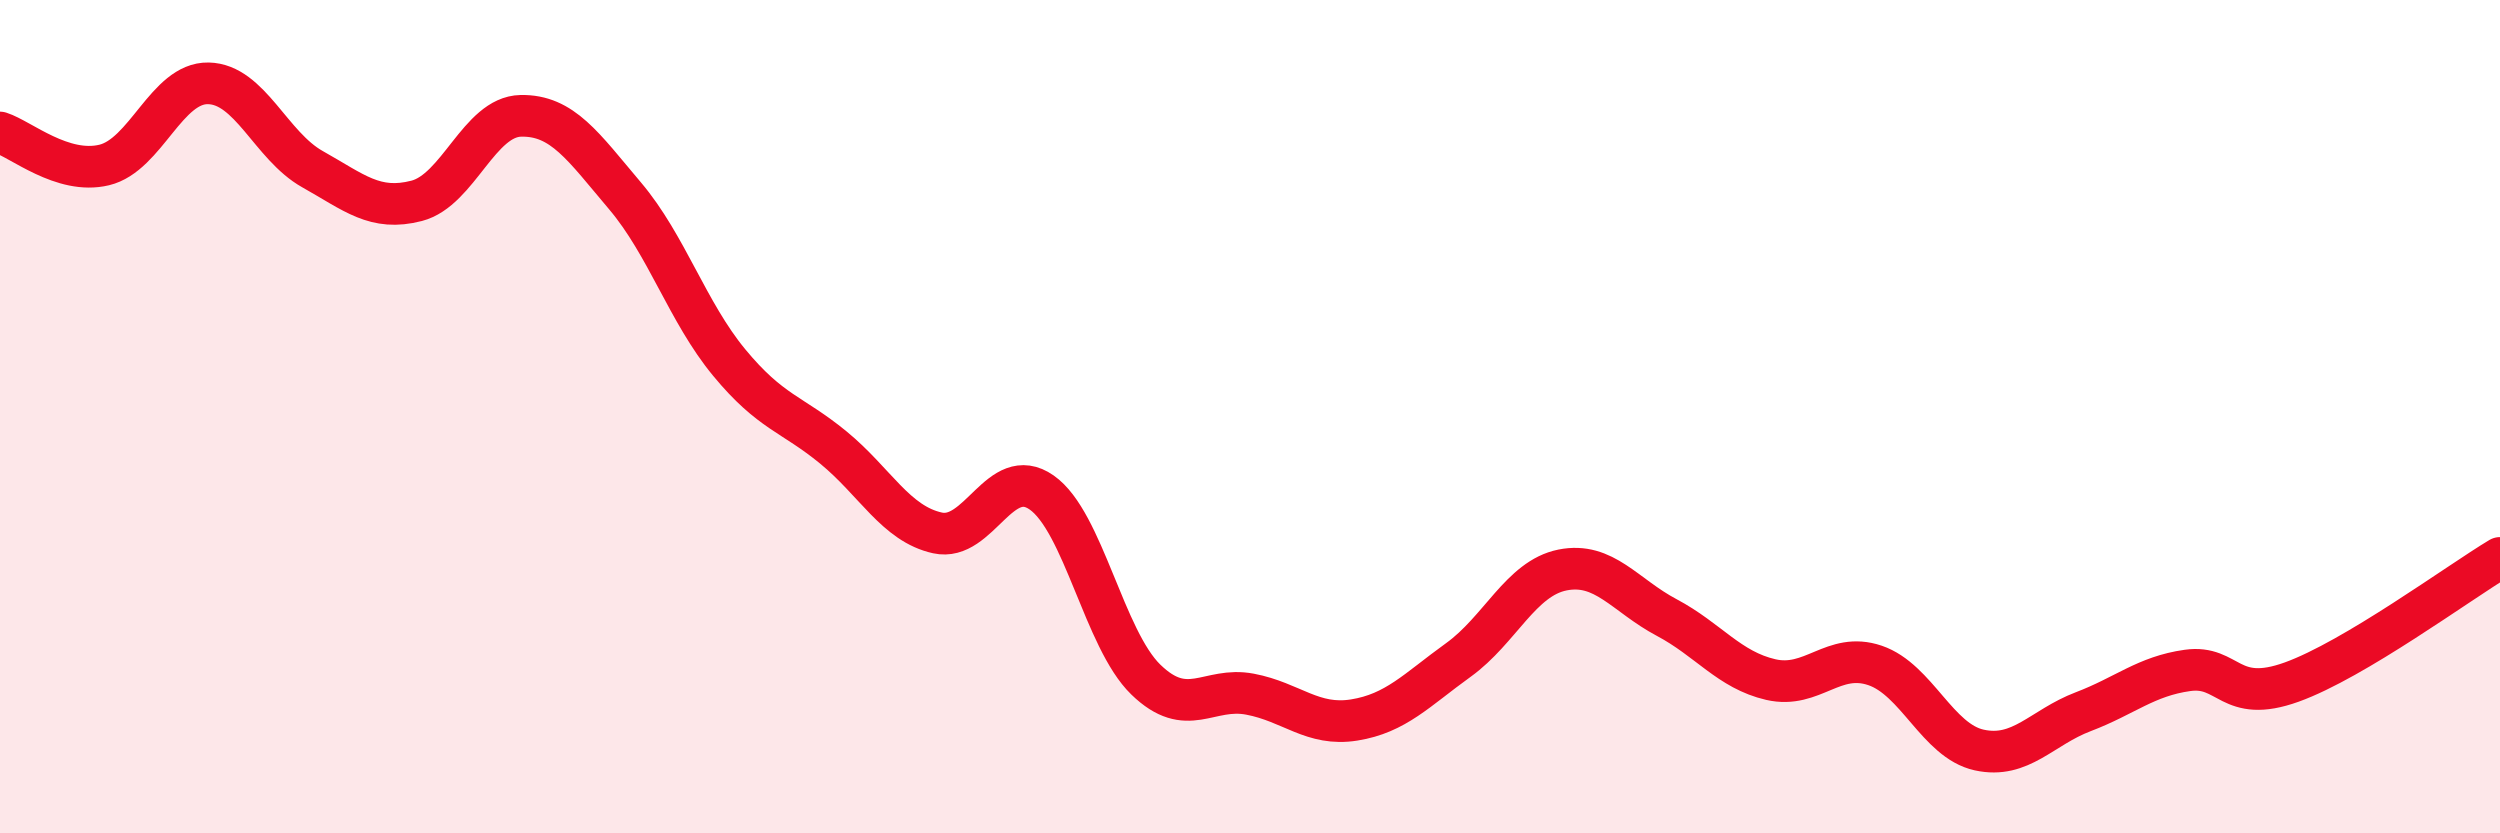 
    <svg width="60" height="20" viewBox="0 0 60 20" xmlns="http://www.w3.org/2000/svg">
      <path
        d="M 0,3.18 C 0.5,3.34 1.5,4.2 2.5,3.96 C 3.5,3.72 4,1.98 5,2 C 6,2.02 6.5,3.5 7.5,4.06 C 8.5,4.62 9,5.08 10,4.82 C 11,4.56 11.5,2.8 12.5,2.78 C 13.5,2.76 14,3.52 15,4.7 C 16,5.88 16.5,7.49 17.5,8.7 C 18.5,9.91 19,9.92 20,10.74 C 21,11.56 21.5,12.57 22.5,12.79 C 23.5,13.01 24,11.12 25,11.82 C 26,12.52 26.5,15.34 27.5,16.31 C 28.5,17.28 29,16.47 30,16.66 C 31,16.85 31.5,17.44 32.5,17.28 C 33.5,17.12 34,16.56 35,15.84 C 36,15.12 36.5,13.88 37.5,13.68 C 38.5,13.48 39,14.29 40,14.82 C 41,15.35 41.5,16.08 42.5,16.31 C 43.5,16.54 44,15.63 45,15.97 C 46,16.31 46.5,17.78 47.5,18 C 48.5,18.22 49,17.46 50,17.08 C 51,16.7 51.5,16.23 52.5,16.09 C 53.5,15.95 53.5,16.91 55,16.37 C 56.5,15.83 59,13.99 60,13.39L60 20L0 20Z"
        fill="#EB0A25"
        opacity="0.1"
        stroke-linecap="round"
        stroke-linejoin="round"
      />
      <path
        d="M 0,3.18 C 0.5,3.34 1.5,4.2 2.5,3.96 C 3.5,3.72 4,1.98 5,2 C 6,2.02 6.5,3.5 7.5,4.06 C 8.5,4.62 9,5.08 10,4.82 C 11,4.56 11.5,2.8 12.5,2.78 C 13.5,2.76 14,3.52 15,4.7 C 16,5.88 16.5,7.49 17.5,8.7 C 18.5,9.91 19,9.92 20,10.74 C 21,11.56 21.5,12.57 22.5,12.79 C 23.5,13.01 24,11.12 25,11.82 C 26,12.52 26.5,15.34 27.5,16.31 C 28.5,17.28 29,16.47 30,16.66 C 31,16.85 31.5,17.44 32.5,17.28 C 33.5,17.12 34,16.56 35,15.84 C 36,15.12 36.5,13.88 37.5,13.68 C 38.5,13.48 39,14.29 40,14.82 C 41,15.35 41.5,16.08 42.5,16.31 C 43.5,16.54 44,15.63 45,15.97 C 46,16.31 46.5,17.78 47.5,18 C 48.5,18.22 49,17.46 50,17.08 C 51,16.7 51.5,16.23 52.5,16.09 C 53.5,15.95 53.5,16.91 55,16.37 C 56.5,15.83 59,13.99 60,13.39"
        stroke="#EB0A25"
        stroke-width="1"
        fill="none"
        stroke-linecap="round"
        stroke-linejoin="round"
      />
    </svg>
  